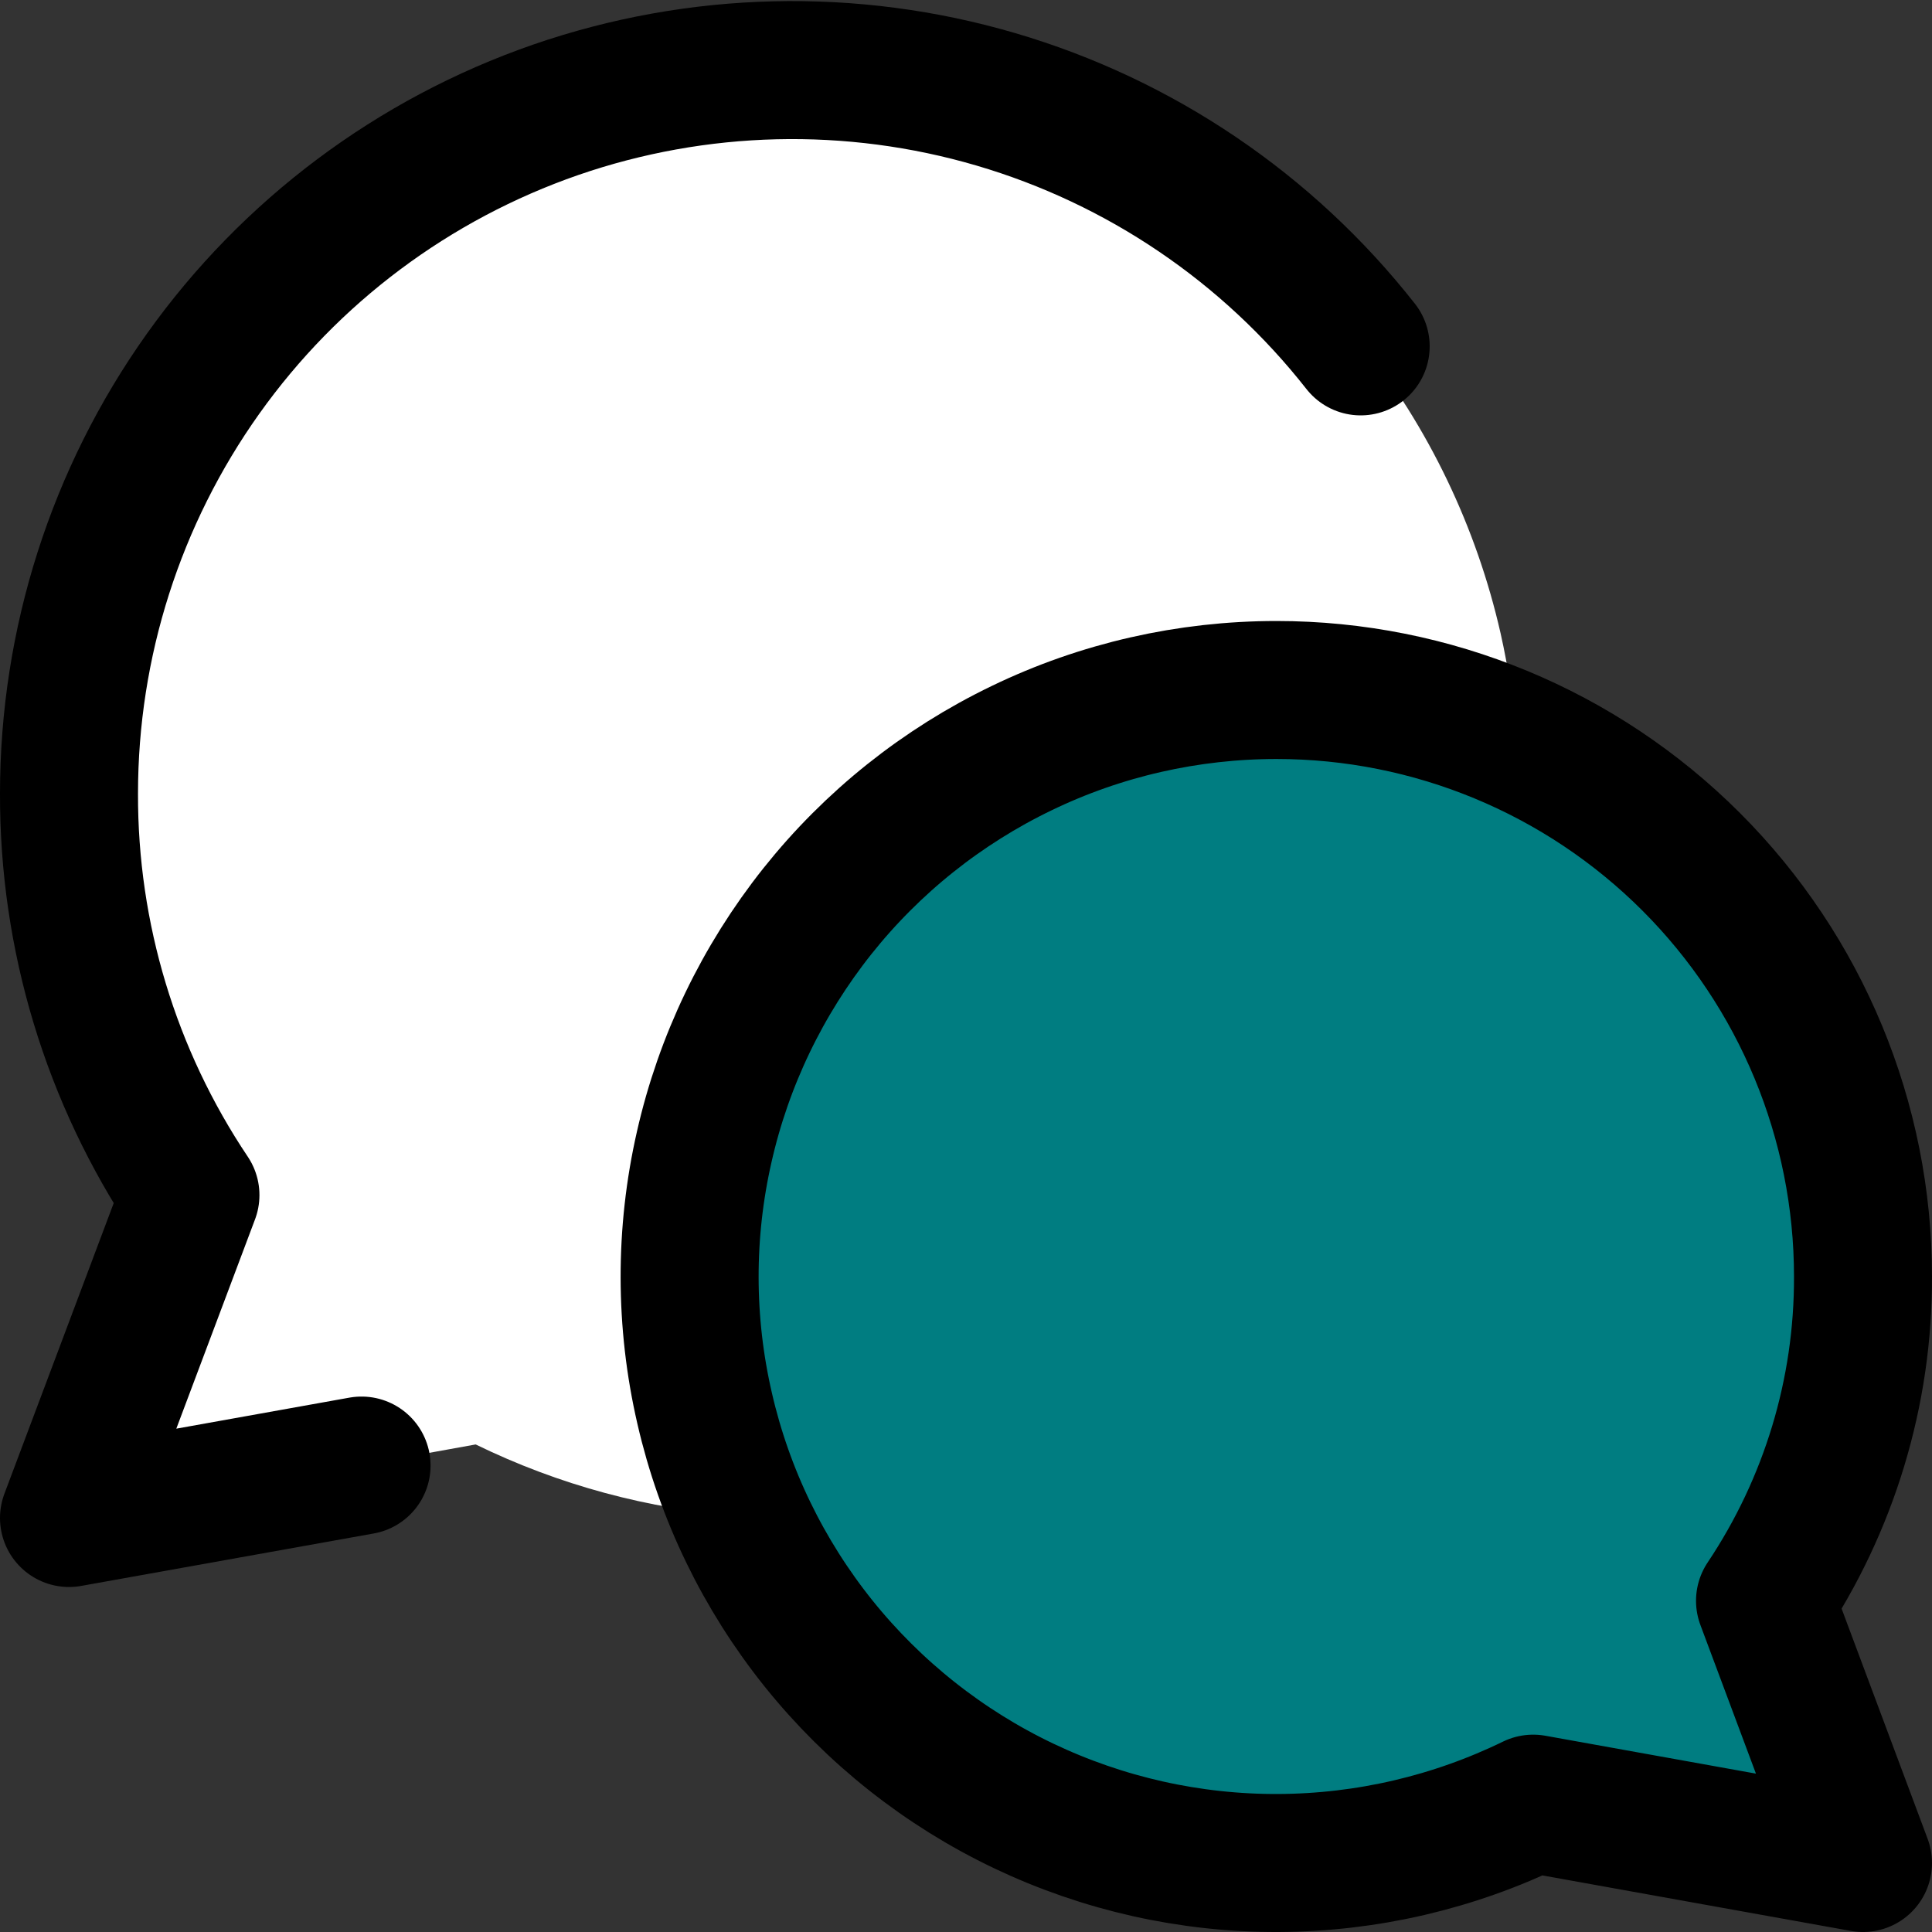 <svg xmlns="http://www.w3.org/2000/svg" fill="none" viewBox="0.0 0.0 14.0 14.0" id="Chat-Two-Bubbles-Oval--Streamline-Core" height="14.0" width="14.0">
  <rect x="0.0" y="0.0" width="14.0" height="14.0" fill="#333333" stroke="none"/>
  <desc>
    Chat Two Bubbles Oval Streamline Icon: https://streamlinehq.com
  </desc>
  <g id="chat-two-bubbles-oval--messages-message-bubble-chat-oval-conversation">
    <path id="Subtract" fill="#ffffff" fill-rule="evenodd" d="M3.054 1.246C3.869 0.758 4.8 0.5 5.75 0.5c0.79 -0 1.57 0.177 2.282 0.52 0.712 0.343 1.337 0.842 1.829 1.46 0.492 0.618 0.838 1.34 1.013 2.11 0.058 0.258 0.097 0.519 0.116 0.781C10.447 5.129 9.855 5 9.25 5c-0.639 -0 -1.271 0.143 -1.847 0.421 -0.576 0.277 -1.082 0.681 -1.481 1.182 -0.398 0.5 -0.679 1.084 -0.82 1.708 -0.141 0.624 -0.14 1.271 0.003 1.894 0.062 0.269 0.15 0.531 0.262 0.781 -0.666 -0.049 -1.318 -0.225 -1.92 -0.519L0.5 11l0.88 -2.342C0.854 7.867 0.553 6.948 0.508 6c-0.045 -0.949 0.168 -1.892 0.616 -2.729 0.448 -0.837 1.115 -1.537 1.93 -2.025Z" clip-rule="evenodd" stroke-width="1" />
    <path id="Vector" fill="#007d8126" d="M9.25 5c1.127 0 2.208 0.448 3.005 1.245 0.797 0.797 1.245 1.878 1.245 3.005 0.003 0.837 -0.245 1.655 -0.71 2.35l0.71 1.9 -2.39 -0.43c-0.575 0.28 -1.205 0.427 -1.845 0.43 -0.639 0.003 -1.271 -0.139 -1.848 -0.414 -0.577 -0.275 -1.085 -0.678 -1.485 -1.176 -0.4 -0.499 -0.683 -1.081 -0.826 -1.705 -0.144 -0.623 -0.145 -1.271 -0.003 -1.894 0.141 -0.624 0.422 -1.207 0.82 -1.708 0.398 -0.5 0.904 -0.904 1.481 -1.182C7.979 5.143 8.611 5 9.25 5Z" stroke-width="1" />
    <path id="Vector_2" stroke="#000000" stroke-linecap="round" stroke-linejoin="round" d="M9.25 5c1.127 0 2.208 0.448 3.005 1.245 0.797 0.797 1.245 1.878 1.245 3.005 0.003 0.837 -0.245 1.655 -0.71 2.35l0.71 1.9 -2.39 -0.43c-0.575 0.28 -1.205 0.427 -1.845 0.43 -0.639 0.003 -1.271 -0.139 -1.848 -0.414 -0.577 -0.275 -1.085 -0.678 -1.485 -1.176 -0.4 -0.499 -0.683 -1.081 -0.826 -1.705 -0.144 -0.623 -0.145 -1.271 -0.003 -1.894 0.141 -0.624 0.422 -1.207 0.82 -1.708 0.398 -0.5 0.904 -0.904 1.481 -1.182C7.979 5.143 8.611 5 9.25 5v0Z" stroke-width="1" />
    <path id="Vector_3" stroke="#000000" stroke-linecap="round" stroke-linejoin="round" d="M9.86 2.51c-0.673 -0.857 -1.597 -1.483 -2.643 -1.79C6.171 0.413 5.056 0.44 4.026 0.796 2.996 1.153 2.103 1.821 1.471 2.709 0.839 3.597 0.5 4.66 0.5 5.75c-0.003 1.036 0.303 2.049 0.88 2.91L0.5 11l2.12 -0.38" stroke-width="1" />
  </g>
</svg>